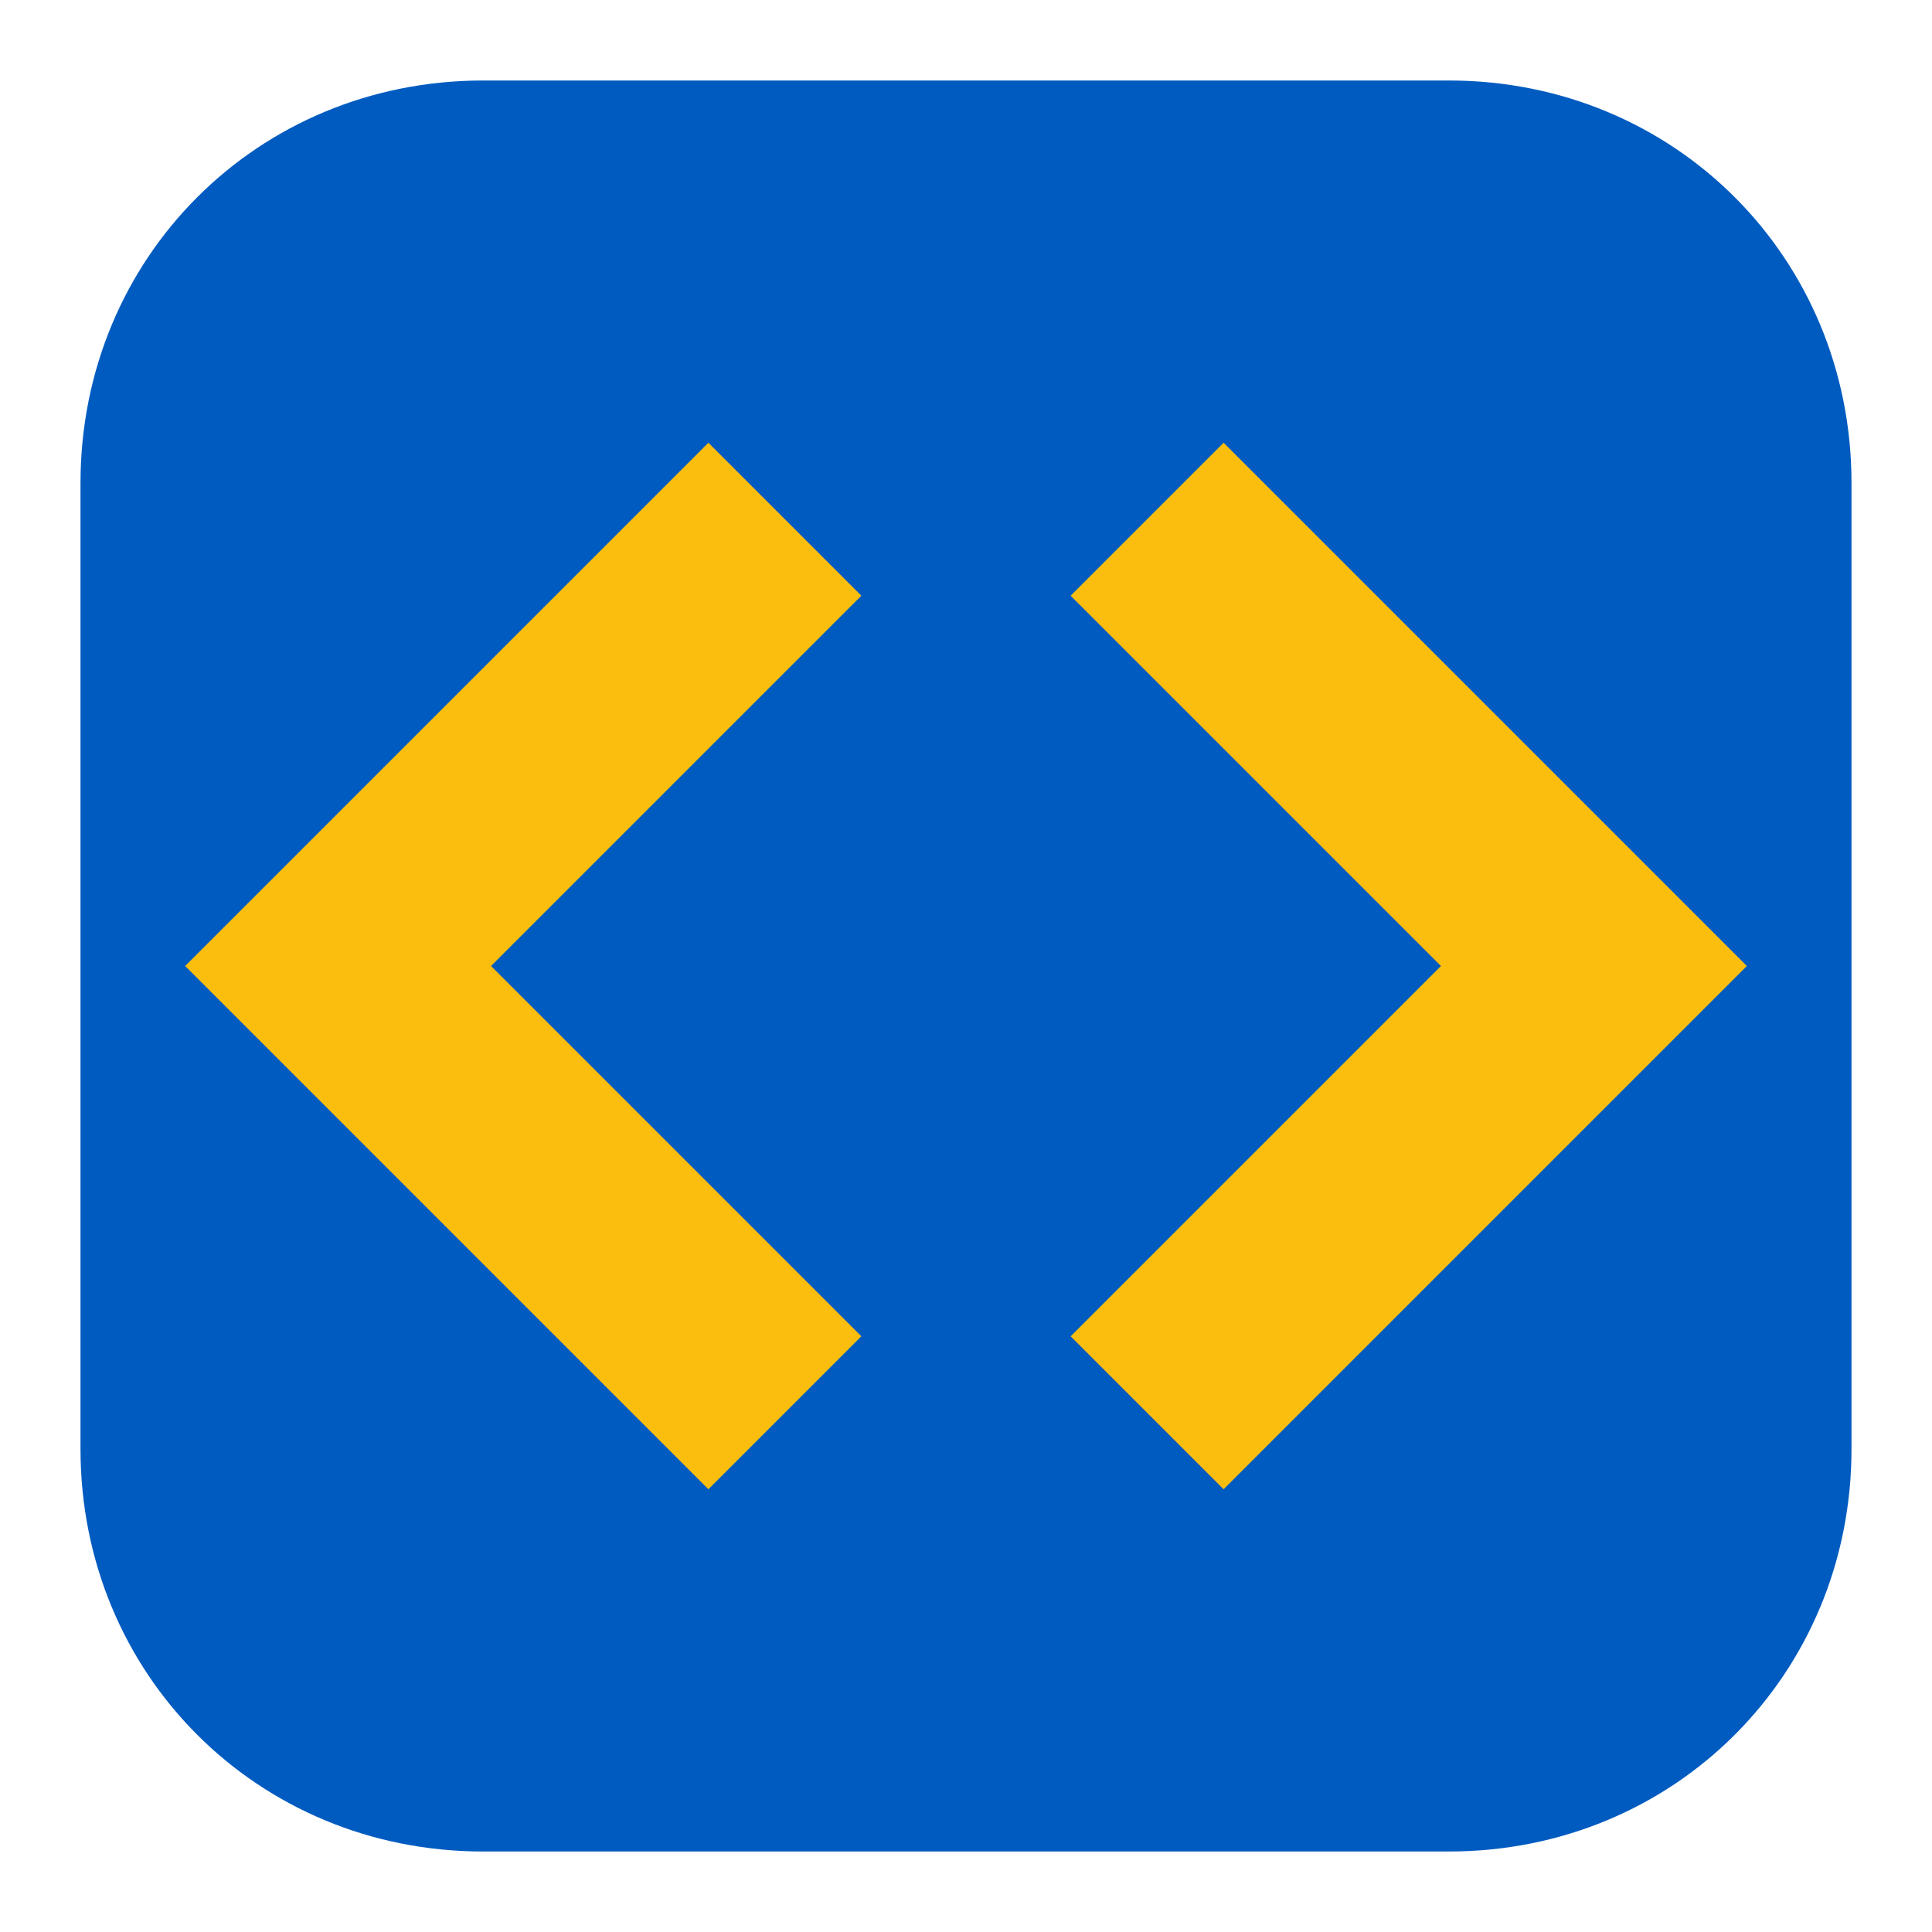 <svg xmlns="http://www.w3.org/2000/svg" xml:space="preserve" id="Layer_1" x="0" y="0" style="enable-background:new 0 0 24 24" version="1.1" viewBox="0 0 24 24"><path d="M18 23H6c-2.8 0-5-2.2-5-5V6c0-2.8 2.2-5 5-5h12c2.8 0 5 2.2 5 5v12c0 2.8-2.2 5-5 5z" style="fill:#005bc0"/><path d="M8.8 18.5 2.3 12l6.5-6.5 1.9 1.9L6.1 12l4.6 4.6-1.9 1.9zm6.4 0-1.9-1.9 4.6-4.6-4.6-4.6 1.9-1.9 6.5 6.5-6.5 6.5z" style="fill:#fbbd0e"/></svg>
